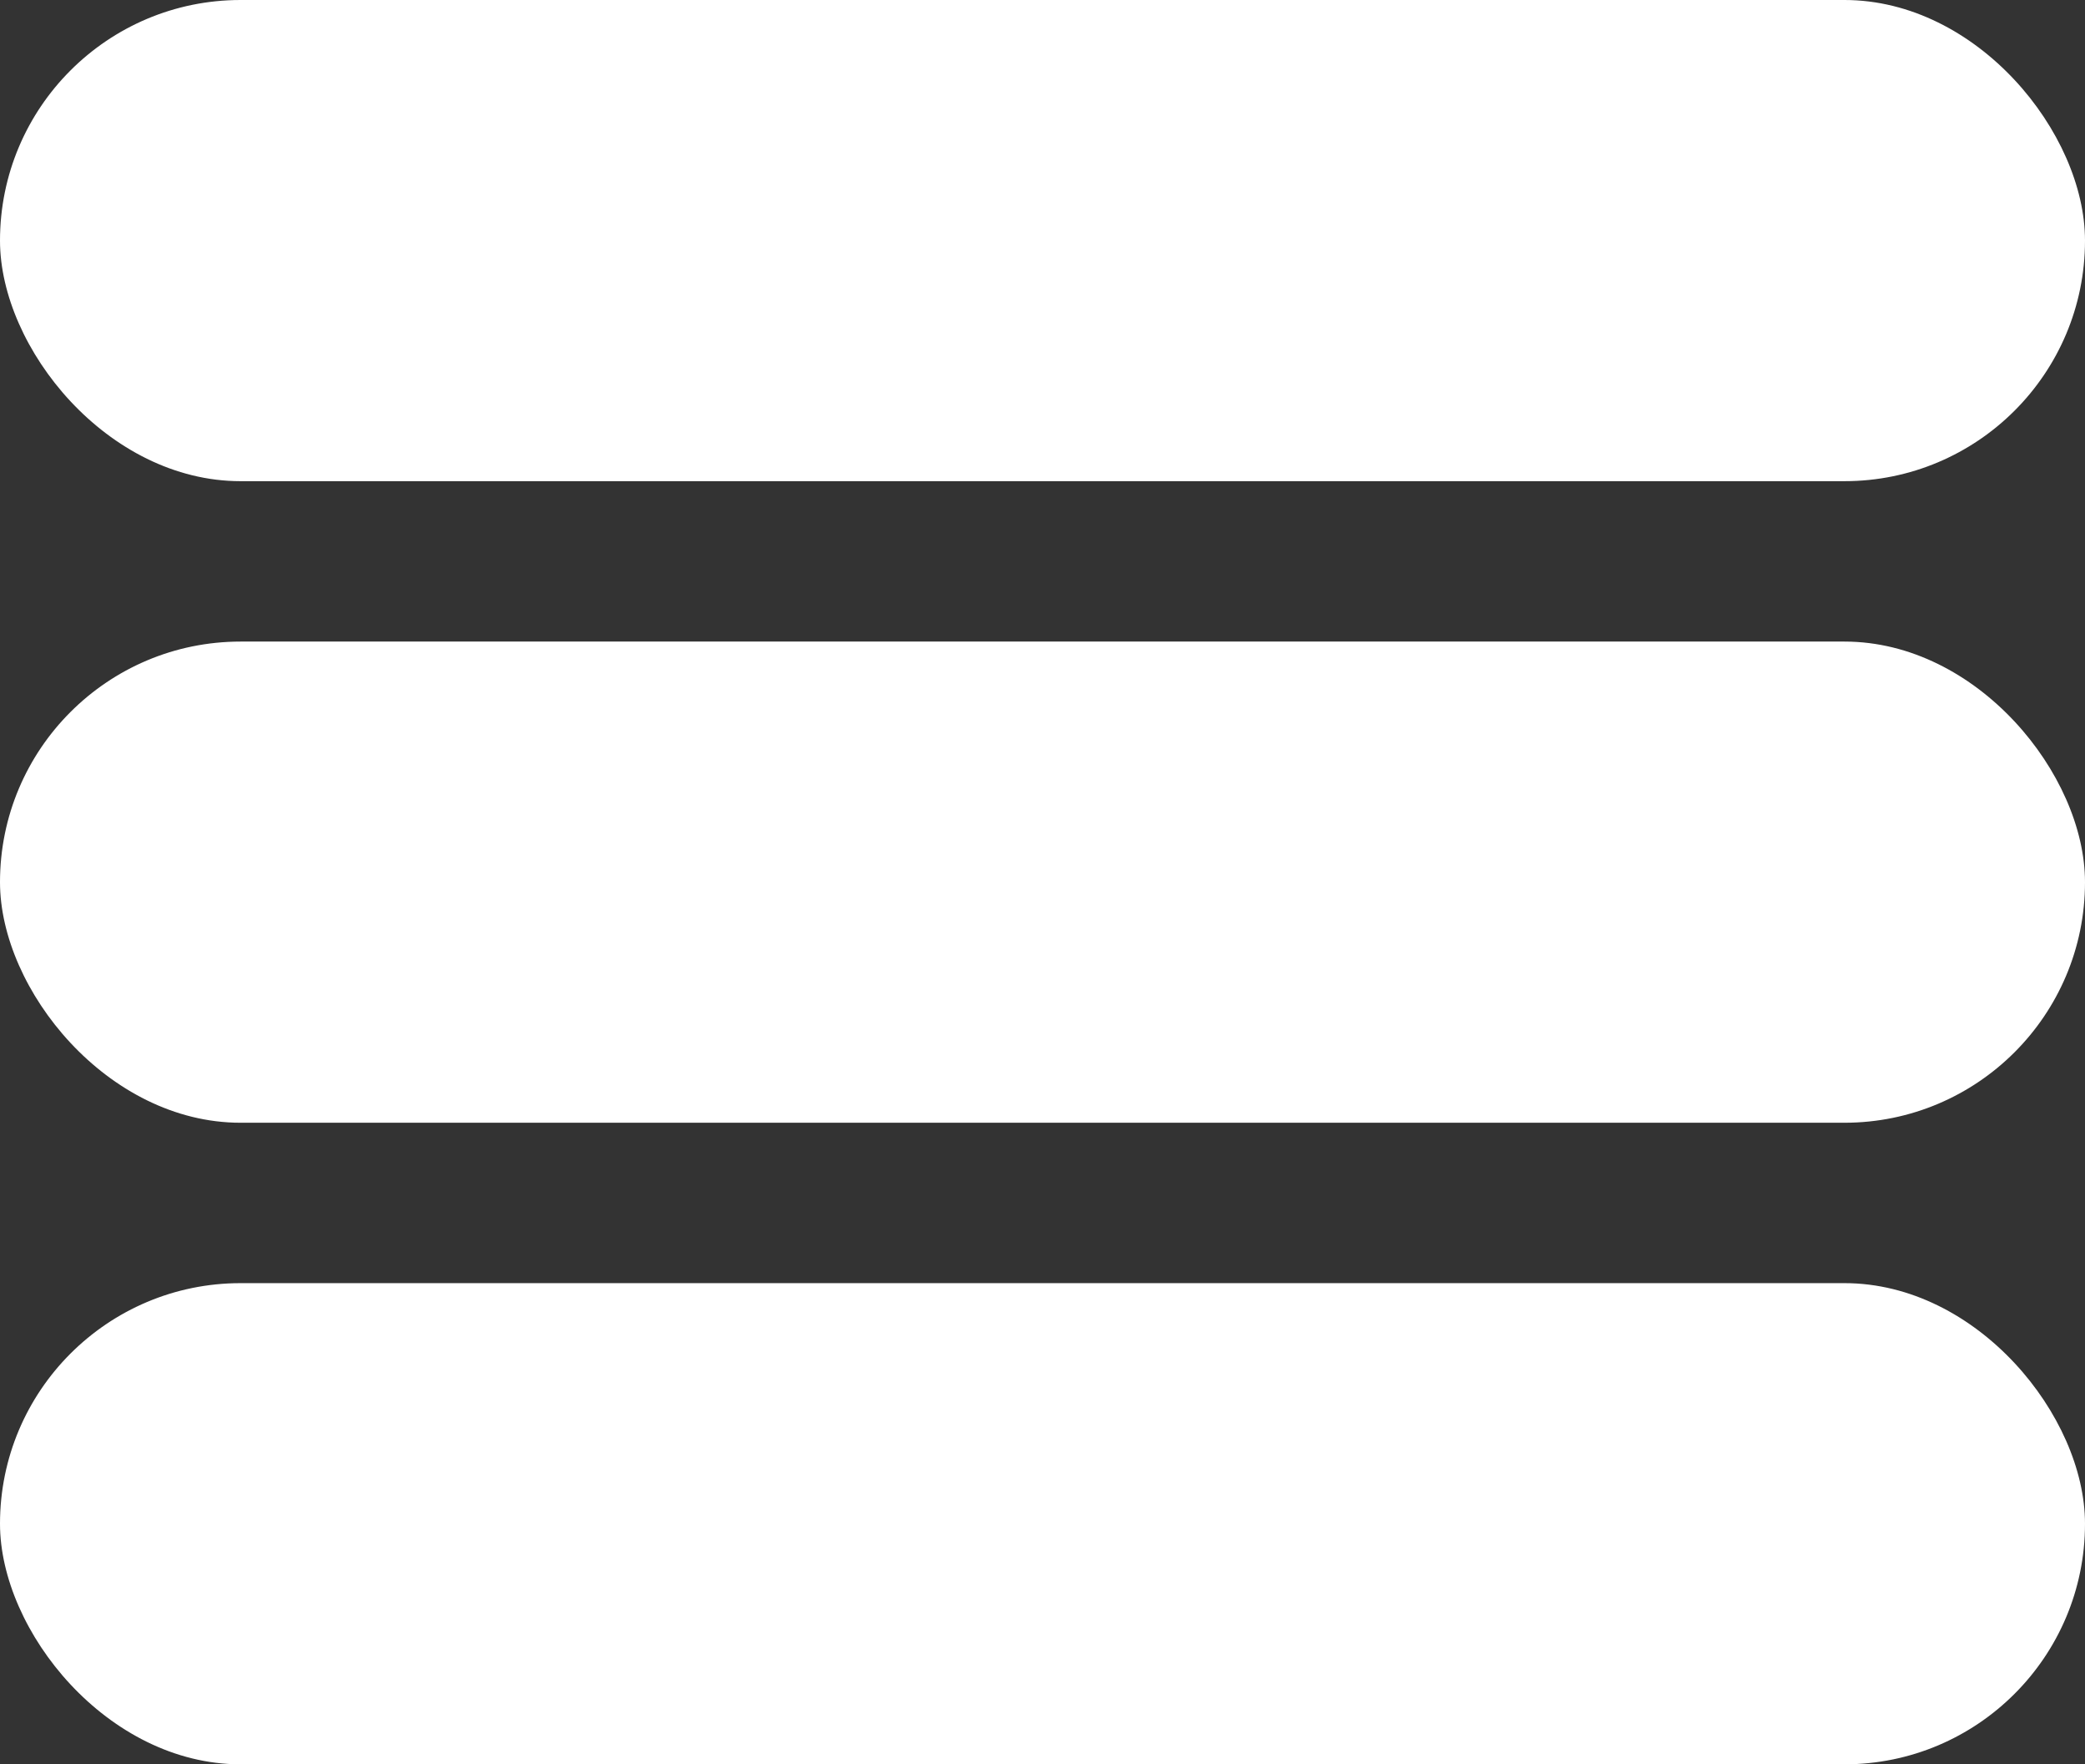 <?xml version="1.0" encoding="UTF-8"?>
<svg width="39px" height="33px" viewBox="0 0 39 33" version="1.1" xmlns="http://www.w3.org/2000/svg" xmlns:xlink="http://www.w3.org/1999/xlink">
    <rect x="0" y="0" width="39" height="33" fill="#333333" stroke="none"/>
    <!-- Generator: Sketch 42 (36781) - http://www.bohemiancoding.com/sketch -->
    <title>hamburger</title>
    <desc>Created with Sketch.</desc>
    <defs></defs>
    <g id="Page-1" stroke="none" stroke-width="1" fill="none" fill-rule="evenodd">
        <g id="parties" transform="translate(-29, -32)" fill="#FFFFFF">
            <g id="hamburger" transform="translate(29, 32)">
                <rect id="Rectangle" x="0" y="0" width="39" height="9" rx="4.5"></rect>
                <rect id="Rectangle" x="0" y="12" width="39" height="9" rx="4.5"></rect>
                <rect id="Rectangle" x="0" y="24" width="39" height="9" rx="4.5"></rect>
            </g>
        </g>
    </g>
</svg>
